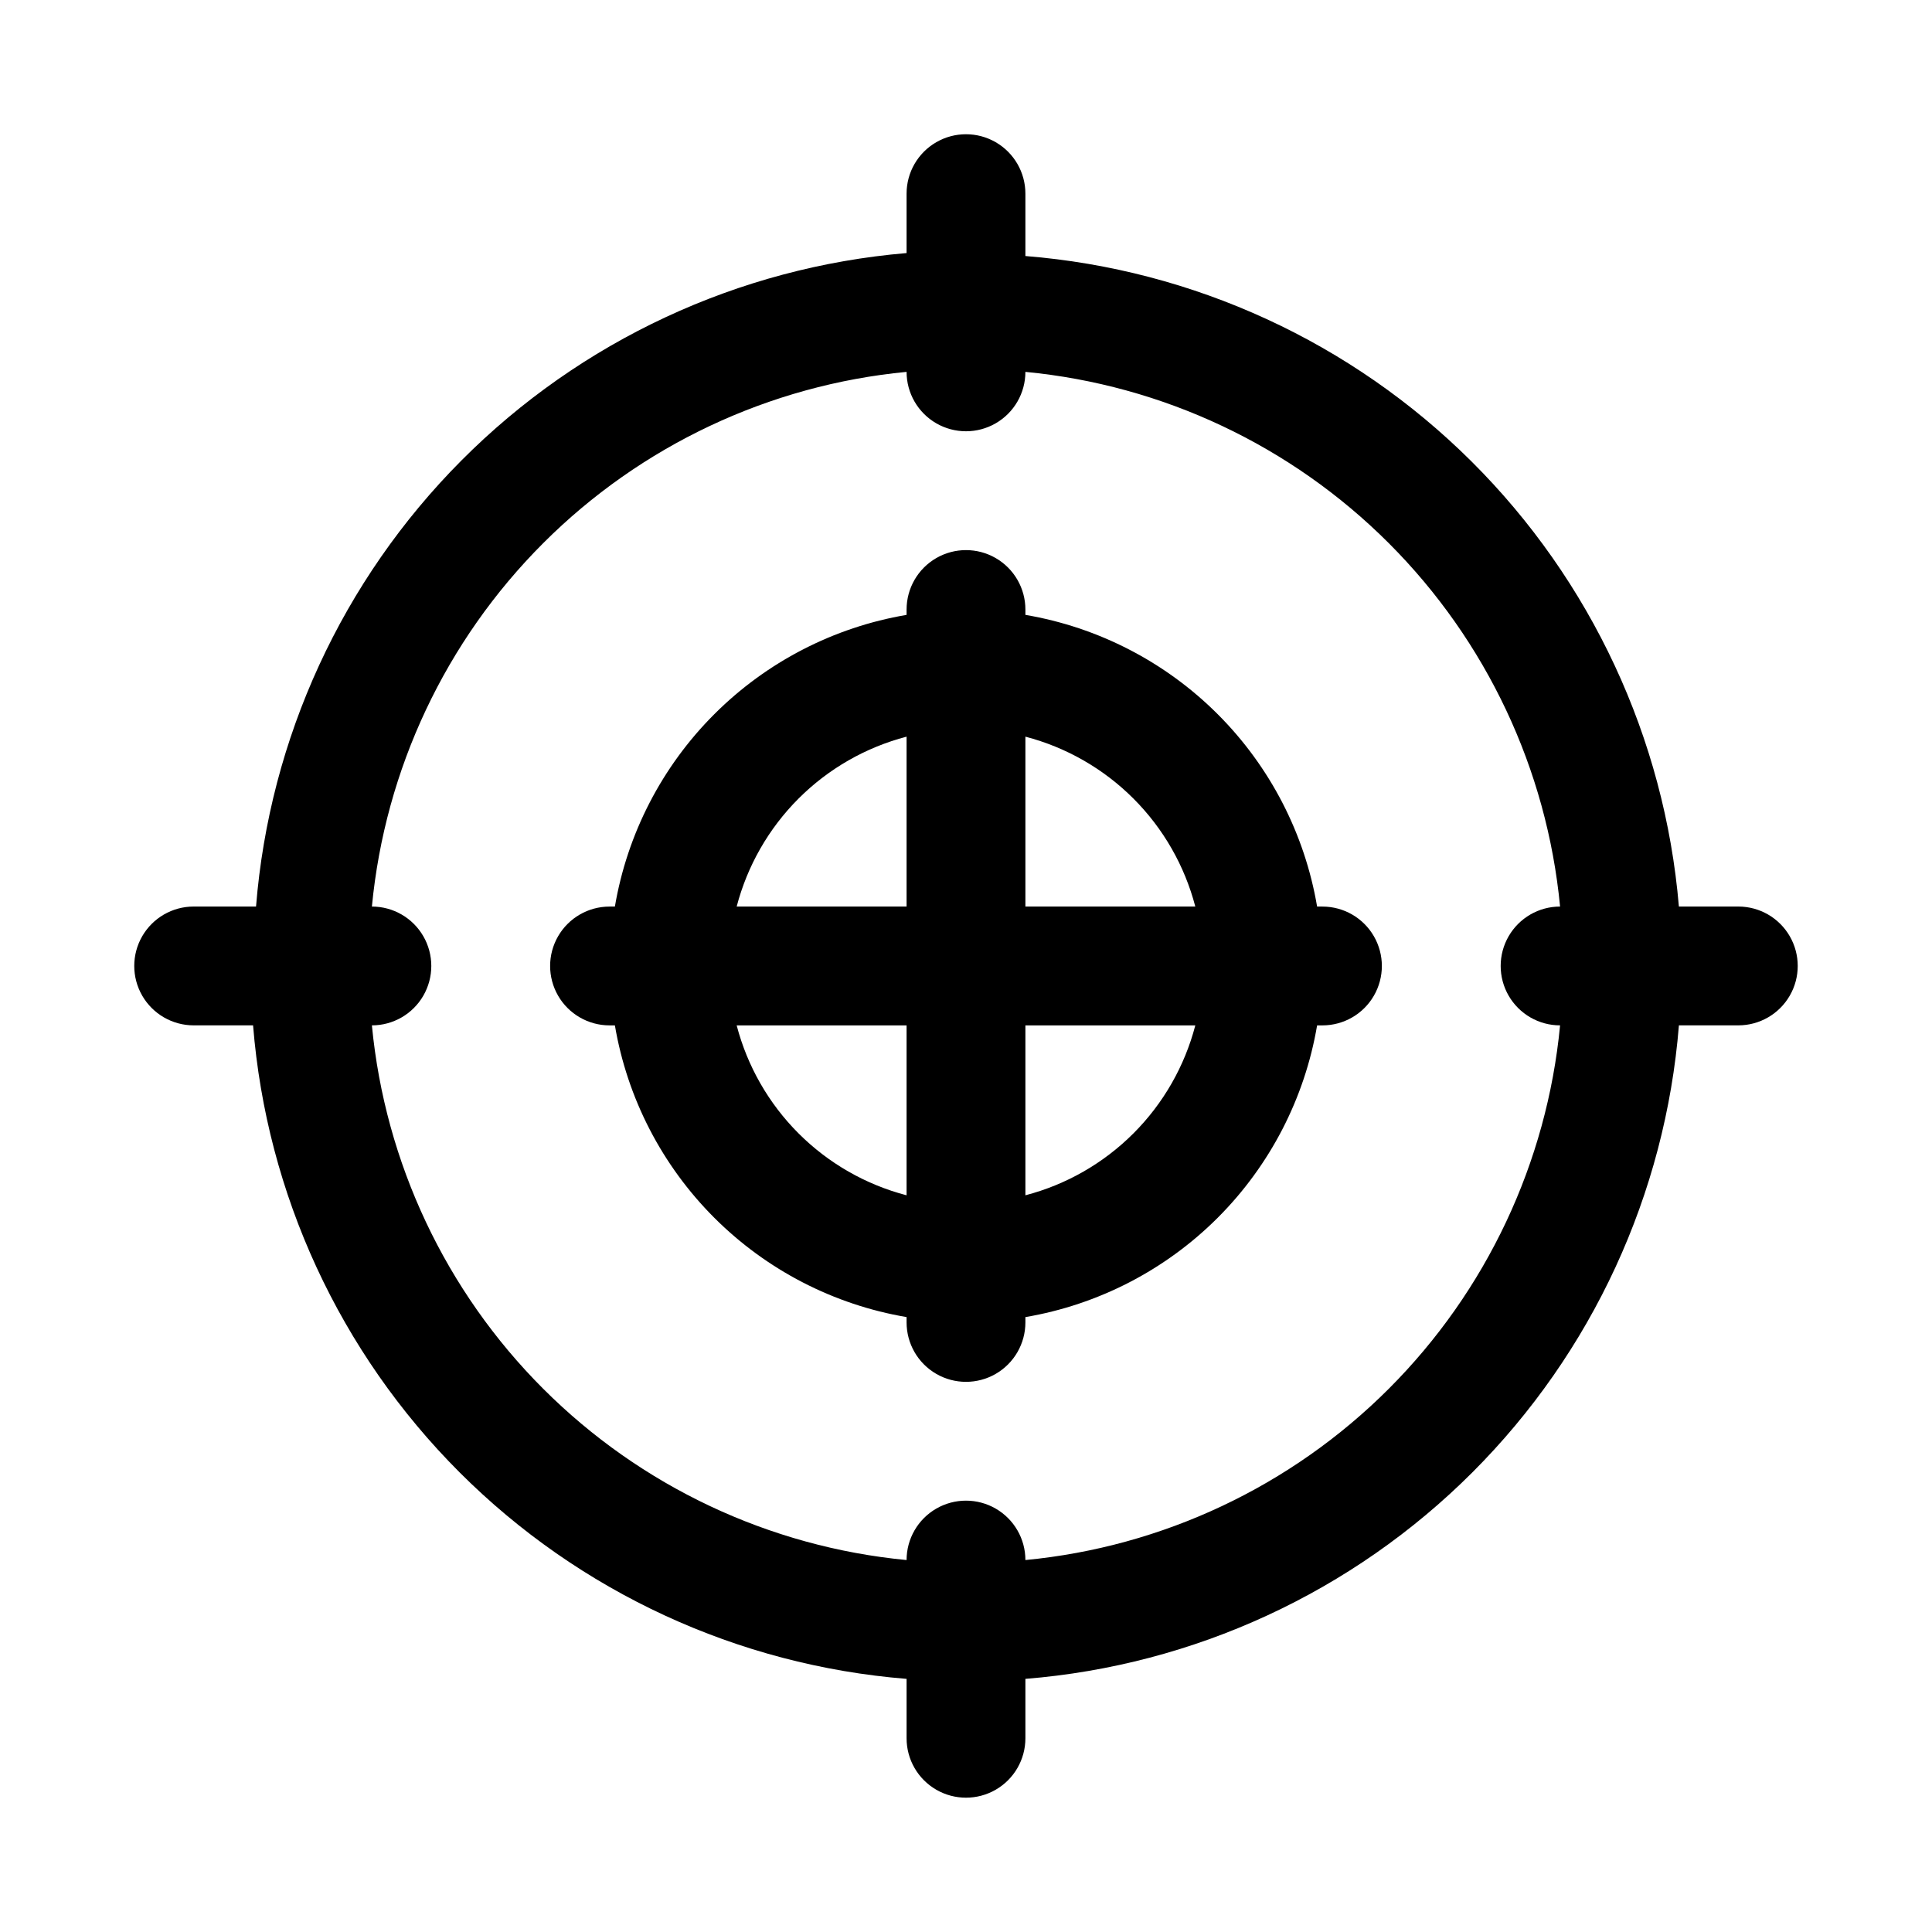 <?xml version="1.0" encoding="UTF-8"?>
<!-- Uploaded to: ICON Repo, www.svgrepo.com, Generator: ICON Repo Mixer Tools -->
<svg fill="#000000" width="800px" height="800px" version="1.1" viewBox="144 144 512 512" xmlns="http://www.w3.org/2000/svg">
 <path d="m604.67 384.25h-15.746c-3.773-44.59-23.25-86.395-54.965-117.97-31.719-31.57-73.609-50.859-118.22-54.43v-16.531c0-5.625-3-10.82-7.871-13.633s-10.875-2.812-15.746 0-7.871 8.008-7.871 13.633v15.746c-44.59 3.773-86.395 23.25-117.97 54.969-31.57 31.715-50.859 73.605-54.43 118.21h-16.531c-5.625 0-10.82 3-13.633 7.871s-2.812 10.875 0 15.746 8.008 7.871 13.633 7.871h15.746c3.594 44.73 22.996 86.723 54.727 118.46 31.734 31.73 73.727 51.133 118.46 54.727v15.746c0 5.625 3 10.82 7.871 13.633s10.875 2.812 15.746 0 7.871-8.008 7.871-13.633v-15.746c44.73-3.594 86.723-22.996 118.46-54.727 31.73-31.734 51.133-73.727 54.727-118.46h15.746c5.625 0 10.82-3 13.633-7.871s2.812-10.875 0-15.746-8.008-7.871-13.633-7.871zm-188.93 173.18c0-5.625-3-10.82-7.871-13.633s-10.875-2.812-15.746 0-7.871 8.008-7.871 13.633c-36.398-3.488-70.445-19.539-96.301-45.395s-41.906-59.902-45.395-96.301c5.625 0 10.82-3 13.633-7.871s2.812-10.875 0-15.746-8.008-7.871-13.633-7.871c3.488-36.398 19.539-70.445 45.395-96.301s59.902-41.906 96.301-45.395c0 5.625 3 10.82 7.871 13.633s10.875 2.812 15.746 0 7.871-8.008 7.871-13.633c36.398 3.488 70.445 19.539 96.301 45.395s41.906 59.902 45.395 96.301c-5.625 0-10.82 3-13.633 7.871s-2.812 10.875 0 15.746 8.008 7.871 13.633 7.871c-3.488 36.398-19.539 70.445-45.395 96.301s-59.902 41.906-96.301 45.395zm78.719-173.18h-1.418 0.004c-3.281-19.309-12.484-37.121-26.332-50.969-13.852-13.852-31.664-23.051-50.973-26.332v-1.418c0-5.625-3-10.824-7.871-13.637s-10.875-2.812-15.746 0-7.871 8.012-7.871 13.637v1.418c-19.309 3.281-37.121 12.48-50.969 26.332-13.852 13.848-23.051 31.66-26.332 50.969h-1.418c-5.625 0-10.824 3-13.637 7.871s-2.812 10.875 0 15.746 8.012 7.871 13.637 7.871h1.418c3.281 19.309 12.48 37.121 26.332 50.973 13.848 13.848 31.66 23.051 50.969 26.332v1.414c0 5.625 3 10.824 7.871 13.637s10.875 2.812 15.746 0 7.871-8.012 7.871-13.637v-1.418 0.004c19.309-3.281 37.121-12.484 50.973-26.332 13.848-13.852 23.051-31.664 26.332-50.973h1.414c5.625 0 10.824-3 13.637-7.871s2.812-10.875 0-15.746-8.012-7.871-13.637-7.871zm-33.691 0h-45.027v-45.027c10.828 2.828 20.711 8.488 28.625 16.402 7.914 7.914 13.578 17.797 16.402 28.625zm-76.516-45.027v45.027h-45.027c2.828-10.828 8.488-20.711 16.402-28.625 7.914-7.914 17.797-13.574 28.625-16.402zm-45.027 76.516h45.027v45.027c-10.828-2.824-20.711-8.488-28.625-16.402-7.914-7.914-13.574-17.797-16.402-28.625zm76.516 45.027v-45.027h45.027c-2.824 10.828-8.488 20.711-16.402 28.625-7.914 7.914-17.797 13.578-28.625 16.402z"/>
</svg>